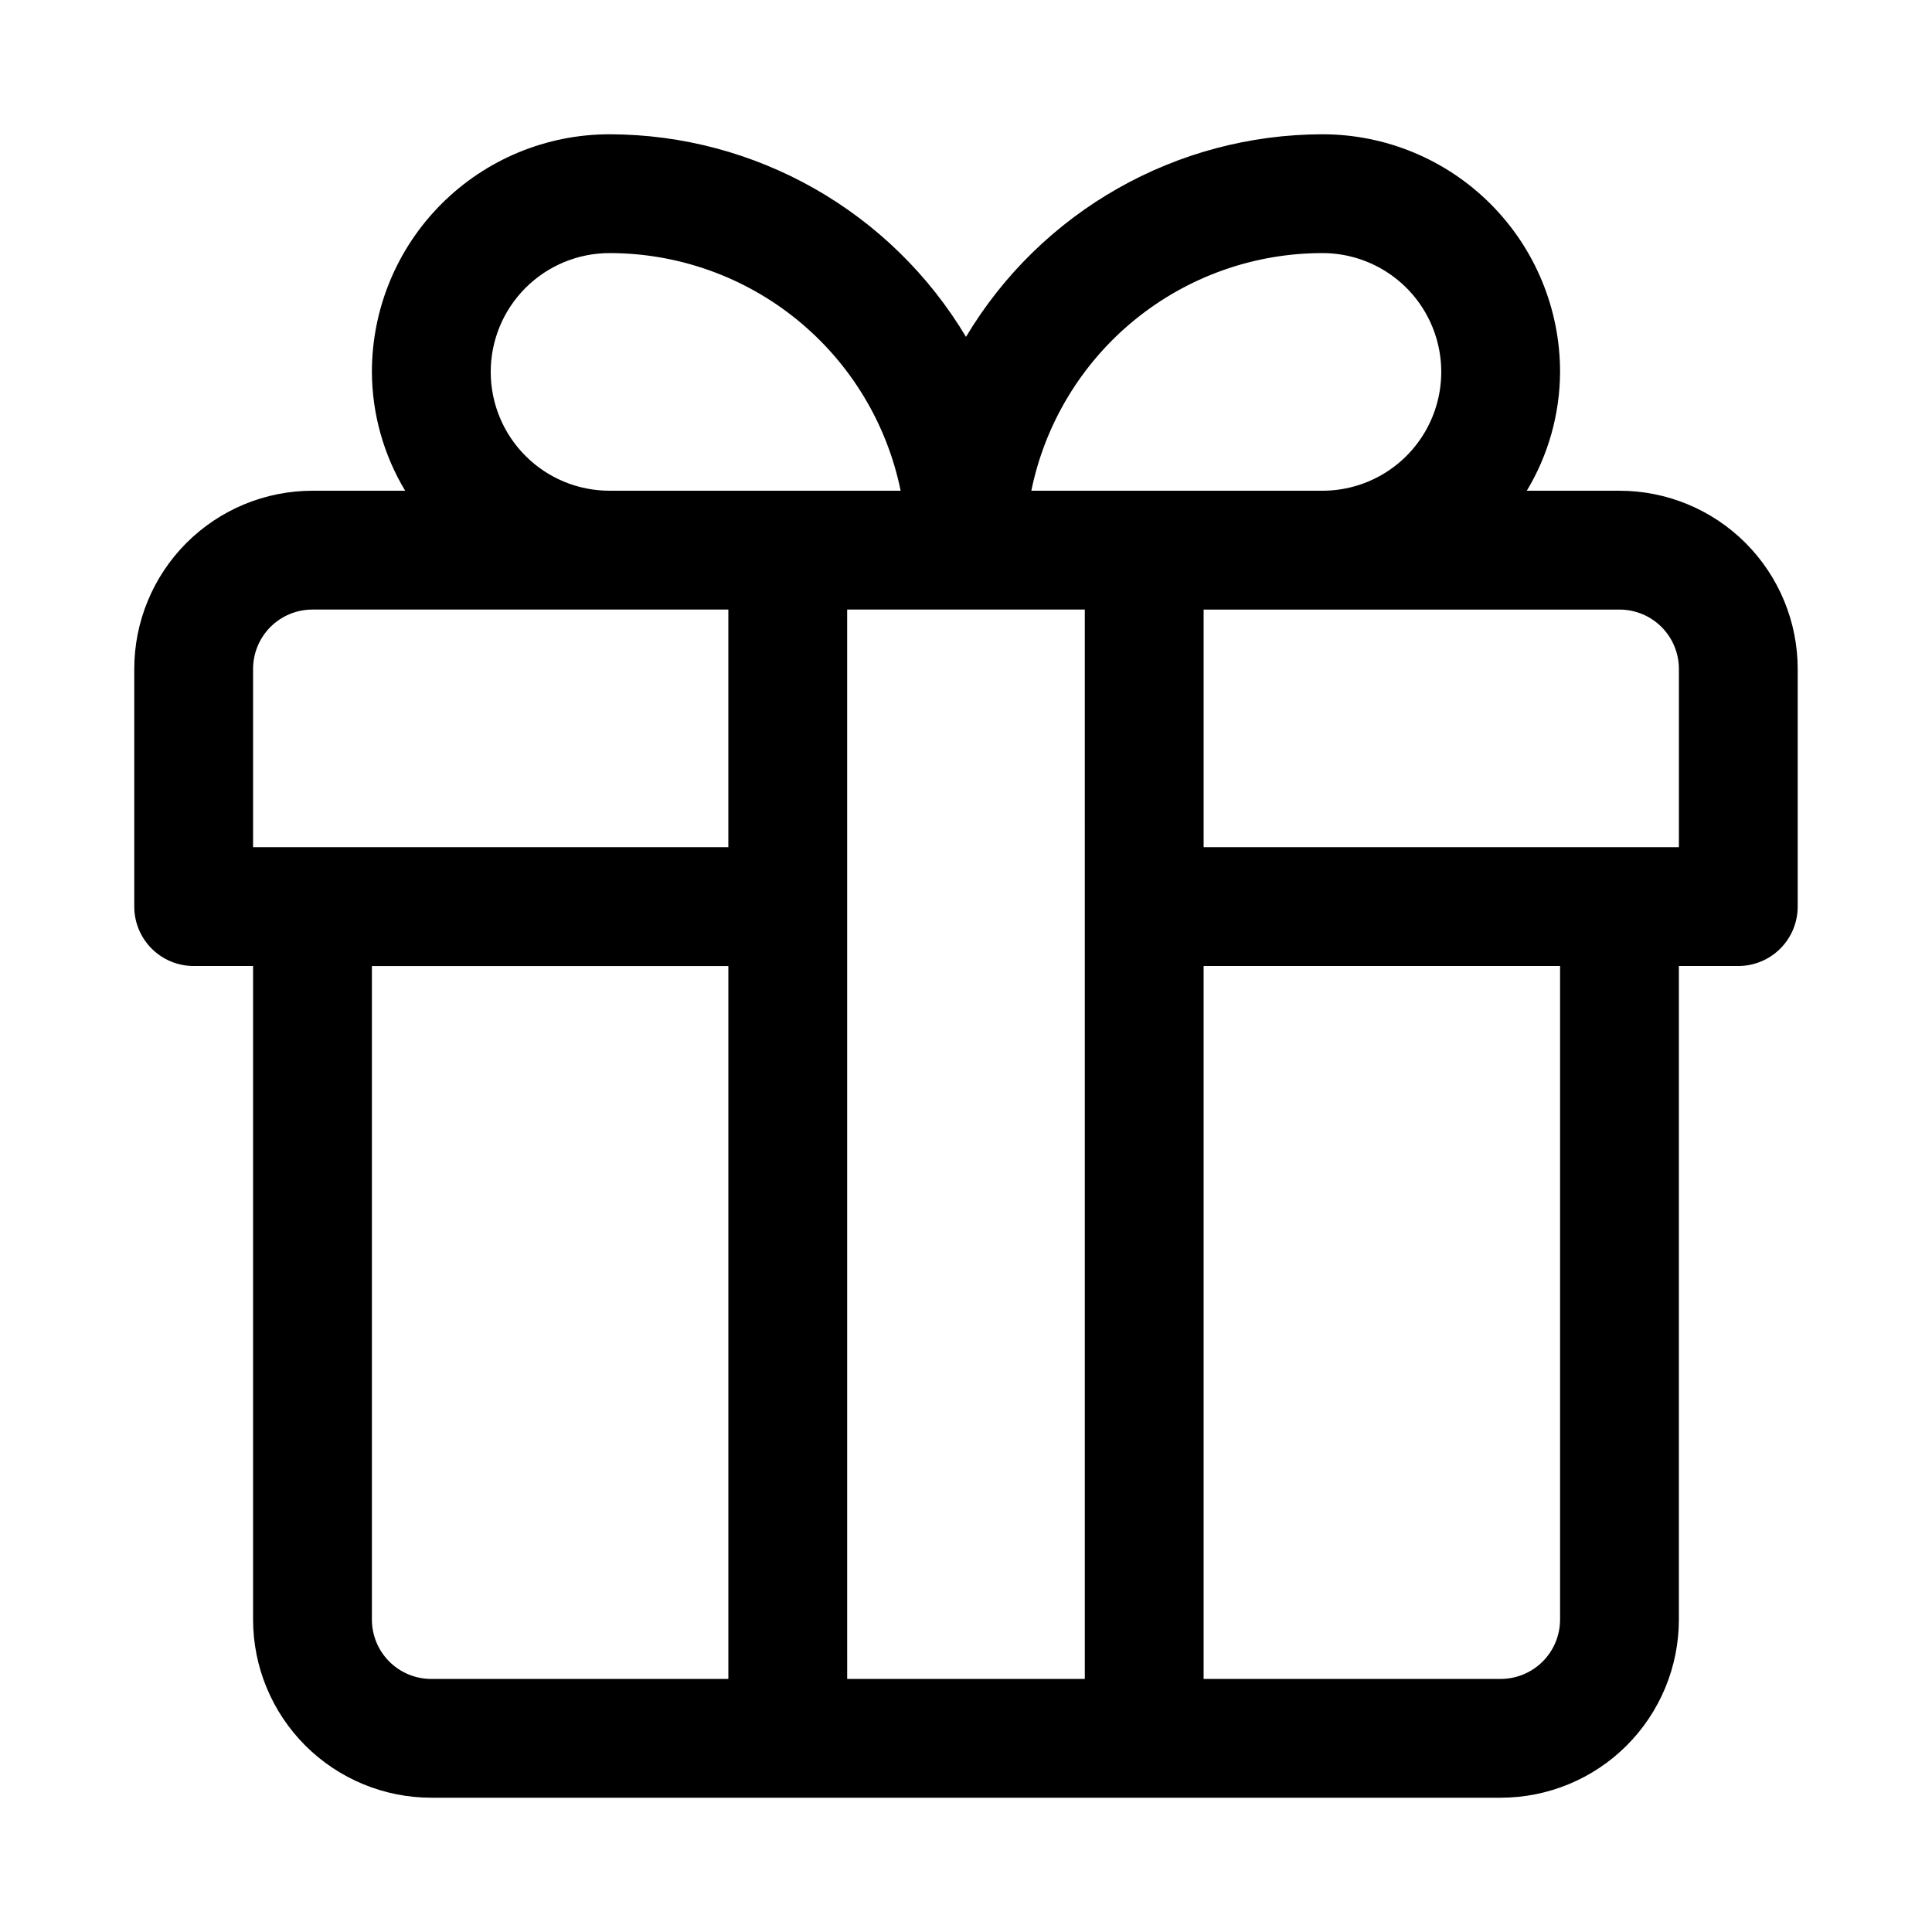 <?xml version="1.0" encoding="UTF-8"?>
<!-- The Best Svg Icon site in the world: iconSvg.co, Visit us! https://iconsvg.co -->
<svg fill="#000000" width="800px" height="800px" version="1.1" viewBox="144 144 512 512" xmlns="http://www.w3.org/2000/svg">
 <path d="m573.18 274.05h-24.562c5.727-9.512 8.77-20.391 8.816-31.488 0-16.703-6.633-32.723-18.445-44.531-11.809-11.809-27.828-18.445-44.531-18.445-38.734 0.051-74.598 20.434-94.461 53.688-19.867-33.254-55.73-53.637-94.465-53.688-16.703 0-32.723 6.637-44.531 18.445-11.812 11.809-18.445 27.828-18.445 44.531 0.047 11.098 3.094 21.977 8.816 31.488h-24.562c-12.523 0-24.539 4.977-33.398 13.832-8.855 8.859-13.832 20.871-13.832 33.398v62.977c0 4.176 1.66 8.18 4.609 11.133 2.953 2.953 6.957 4.613 11.133 4.613h15.746v173.18c0 12.527 4.977 24.539 13.832 33.398 8.859 8.855 20.871 13.832 33.398 13.832h283.39c12.527 0 24.539-4.977 33.398-13.832 8.855-8.859 13.832-20.871 13.832-33.398v-173.18h15.746c4.176 0 8.18-1.66 11.133-4.613 2.953-2.953 4.609-6.957 4.609-11.133v-62.977c0-12.527-4.977-24.539-13.832-33.398-8.859-8.855-20.871-13.832-33.398-13.832zm-78.723-62.977c11.25 0 21.648 6 27.27 15.742 5.625 9.742 5.625 21.746 0 31.488-5.621 9.742-16.02 15.746-27.27 15.746h-77.145c3.629-17.781 13.293-33.762 27.348-45.238 14.059-11.477 31.652-17.742 49.797-17.738zm-125.95 94.465h62.977l0.004 283.39h-62.977zm-94.461-62.977c0-8.352 3.316-16.359 9.223-22.266s13.914-9.223 22.266-9.223c18.148-0.004 35.738 6.262 49.797 17.738 14.059 11.477 23.719 27.457 27.348 45.238h-77.145c-8.352 0-16.359-3.316-22.266-9.223s-9.223-13.914-9.223-22.266zm-62.977 78.719c0-4.176 1.66-8.18 4.609-11.133 2.953-2.953 6.957-4.609 11.133-4.609h110.21v62.977h-125.95zm31.488 251.91v-173.18h94.465v188.93h-78.723c-4.176 0-8.18-1.656-11.133-4.609s-4.609-6.957-4.609-11.133zm314.88 0h-0.004c0 4.176-1.656 8.18-4.609 11.133s-6.957 4.609-11.133 4.609h-78.719v-188.93h94.465zm31.488-204.67h-125.95v-62.977h110.21c4.176 0 8.18 1.656 11.133 4.609s4.609 6.957 4.609 11.133z"/>
</svg>